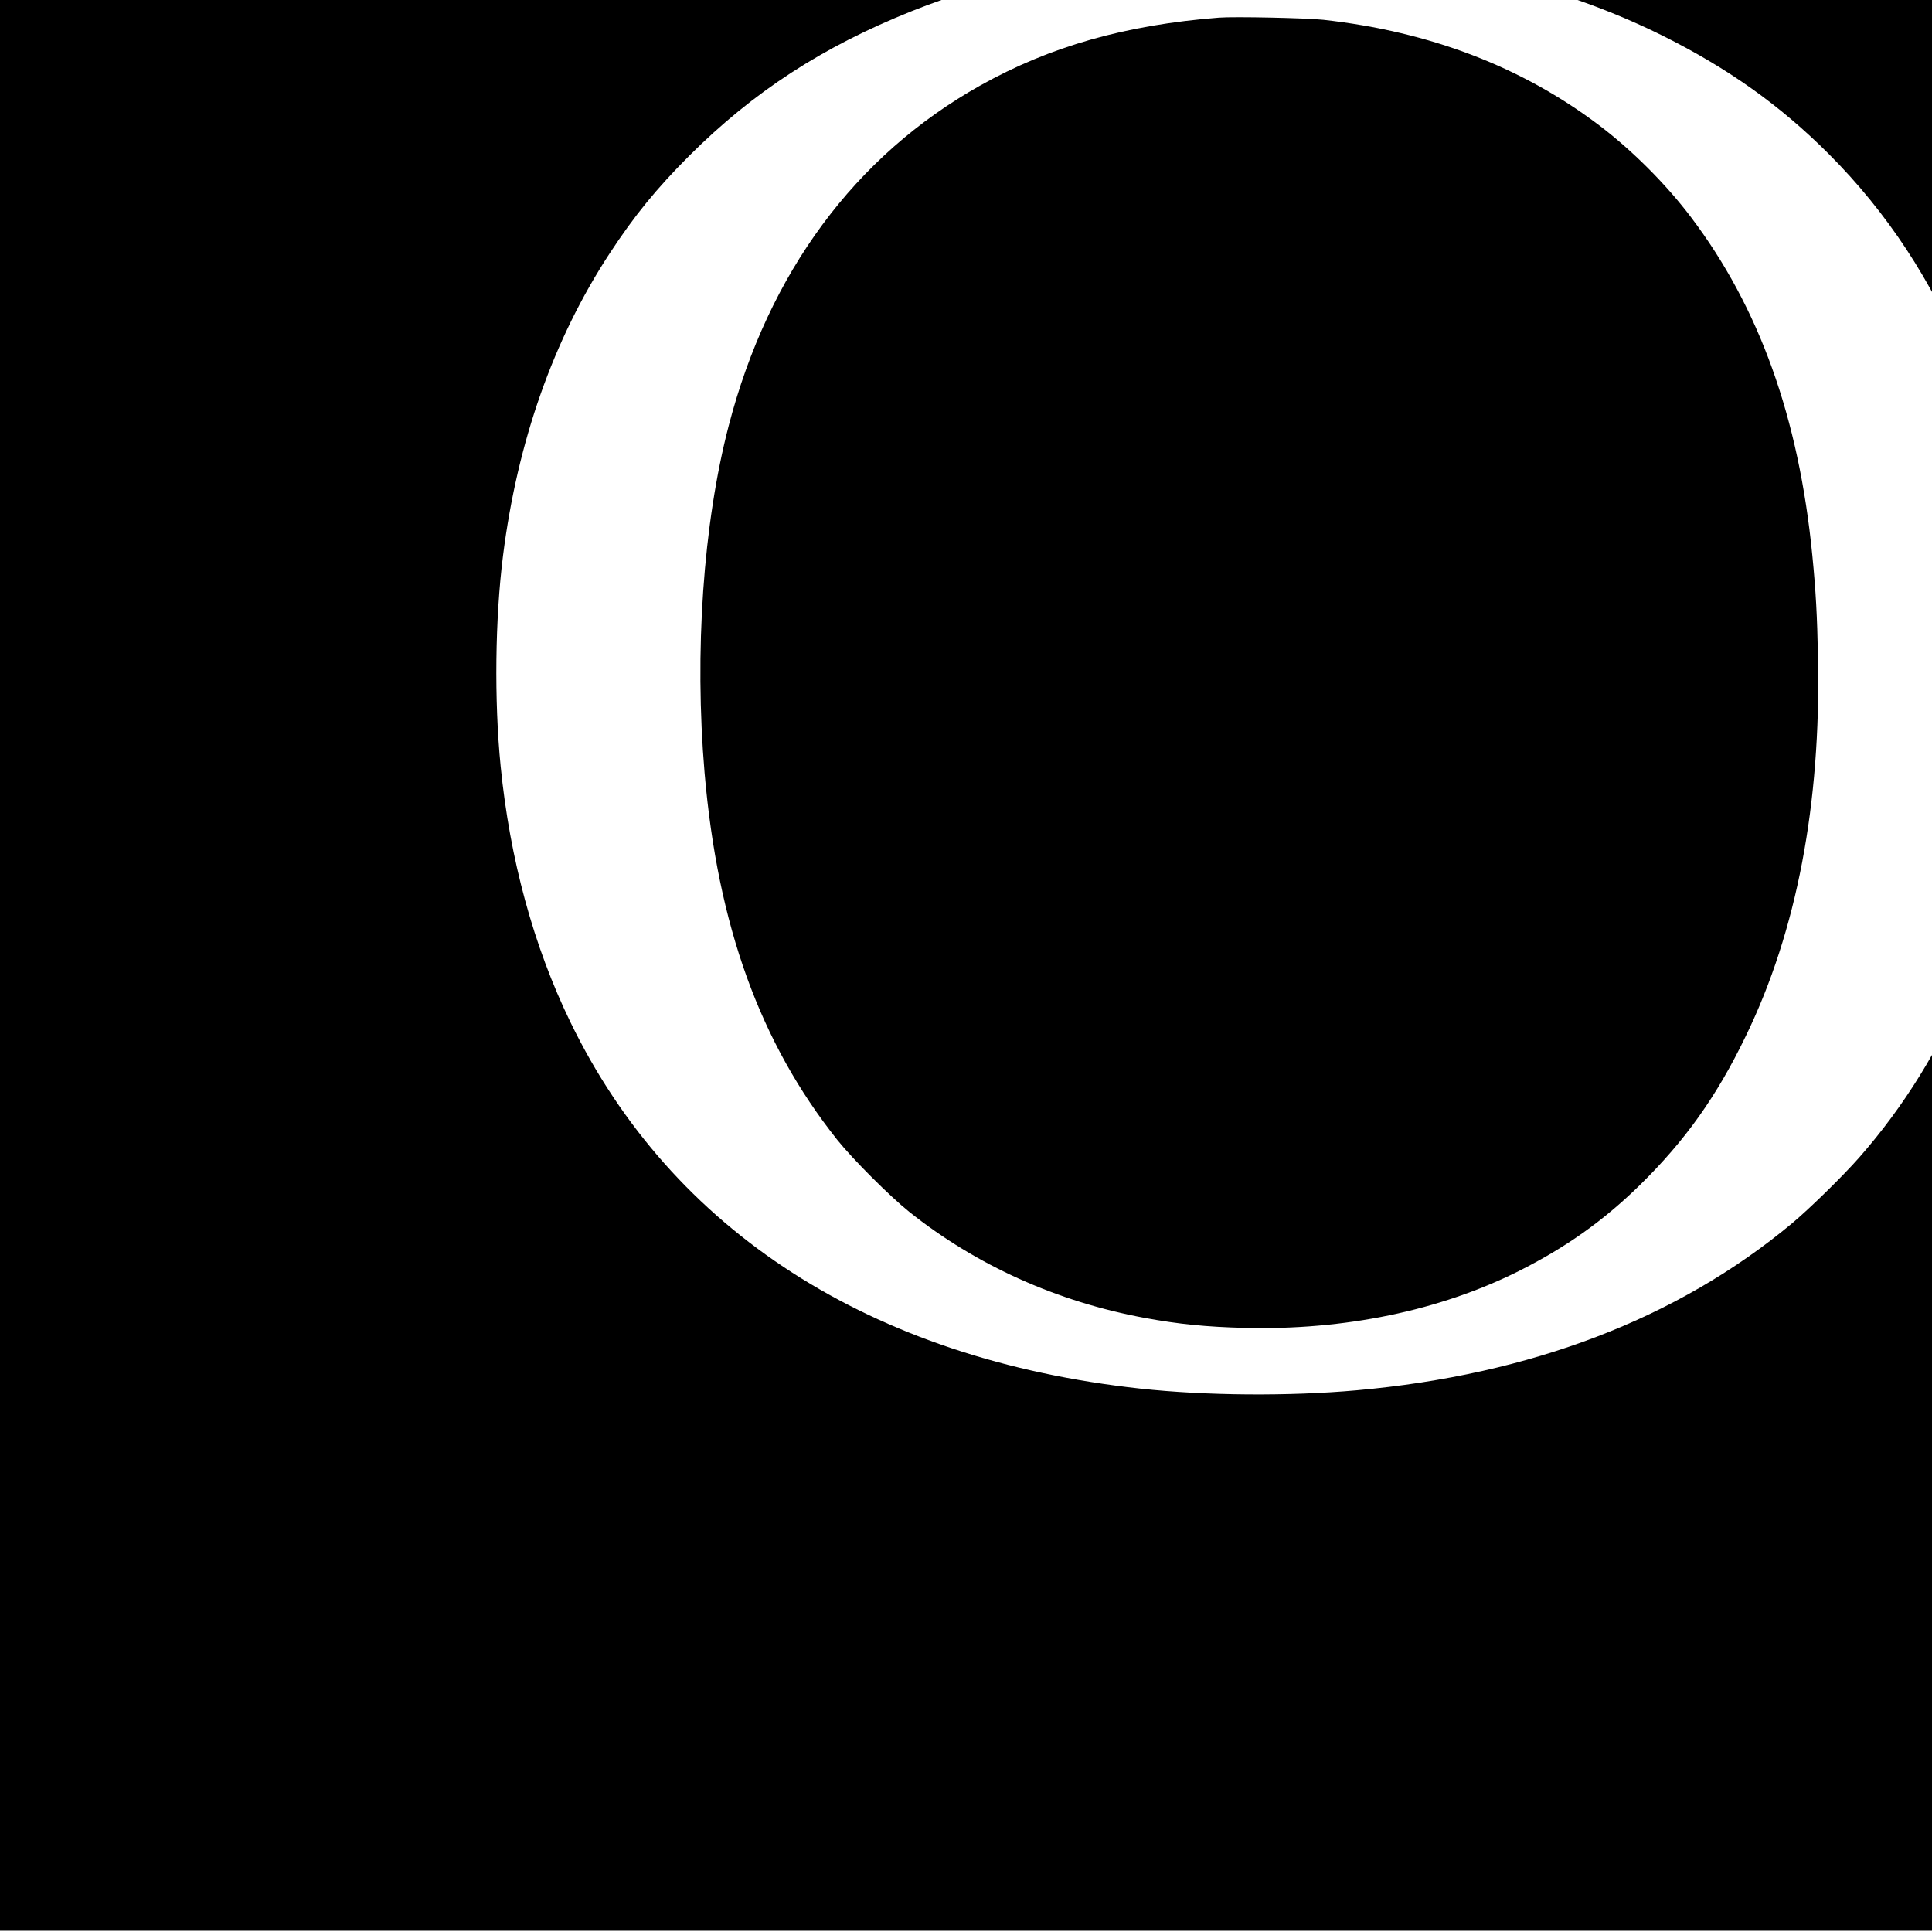 <?xml version="1.0" standalone="no"?>
<!DOCTYPE svg PUBLIC "-//W3C//DTD SVG 20010904//EN"
 "http://www.w3.org/TR/2001/REC-SVG-20010904/DTD/svg10.dtd">
<svg version="1.0" xmlns="http://www.w3.org/2000/svg"
 width="16pt" height="16pt" viewBox="0 0 16 16"
 preserveAspectRatio="xMidYMid meet">
<g transform="translate(0,16) scale(0.001,-0.001)"
fill="#000000" stroke="none">
<path d="M0 10425 l0 -10415 10415 0 10415 0 0 10415 0 10415 -10415 0 -10415
0 0 -10415z m10910 5975 c1100 -60 2041 -289 2860 -696 540 -269 974 -577
1375 -979 964 -964 1501 -2284 1595 -3919 21 -371 11 -863 -26 -1221 -126
-1243 -576 -2327 -1315 -3169 -136 -155 -411 -424 -559 -548 -945 -787 -2161
-1253 -3605 -1382 -559 -50 -1248 -45 -1791 14 -2230 243 -3880 1304 -4720
3035 -306 630 -502 1351 -578 2120 -54 544 -46 1225 20 1745 119 943 418 1792
882 2500 204 312 388 538 661 811 530 529 1104 902 1842 1197 680 272 1495
444 2329 491 213 12 817 13 1030 1z"/>
<path d="M10095 15854 c-772 -60 -1399 -238 -1977 -562 -1036 -581 -1754
-1552 -2083 -2817 -212 -814 -285 -1876 -200 -2875 109 -1267 459 -2235 1099
-3040 128 -160 435 -467 596 -596 557 -444 1226 -745 1953 -879 277 -51 507
-74 822 -82 828 -21 1615 142 2270 469 392 197 701 416 1004 712 376 369 638
736 880 1238 421 867 621 1919 597 3128 -7 356 -18 554 -47 850 -112 1142
-440 2055 -1007 2804 -206 272 -485 551 -758 758 -639 484 -1402 776 -2284
874 -138 15 -739 28 -865 18z"/>
</g>
</svg>
